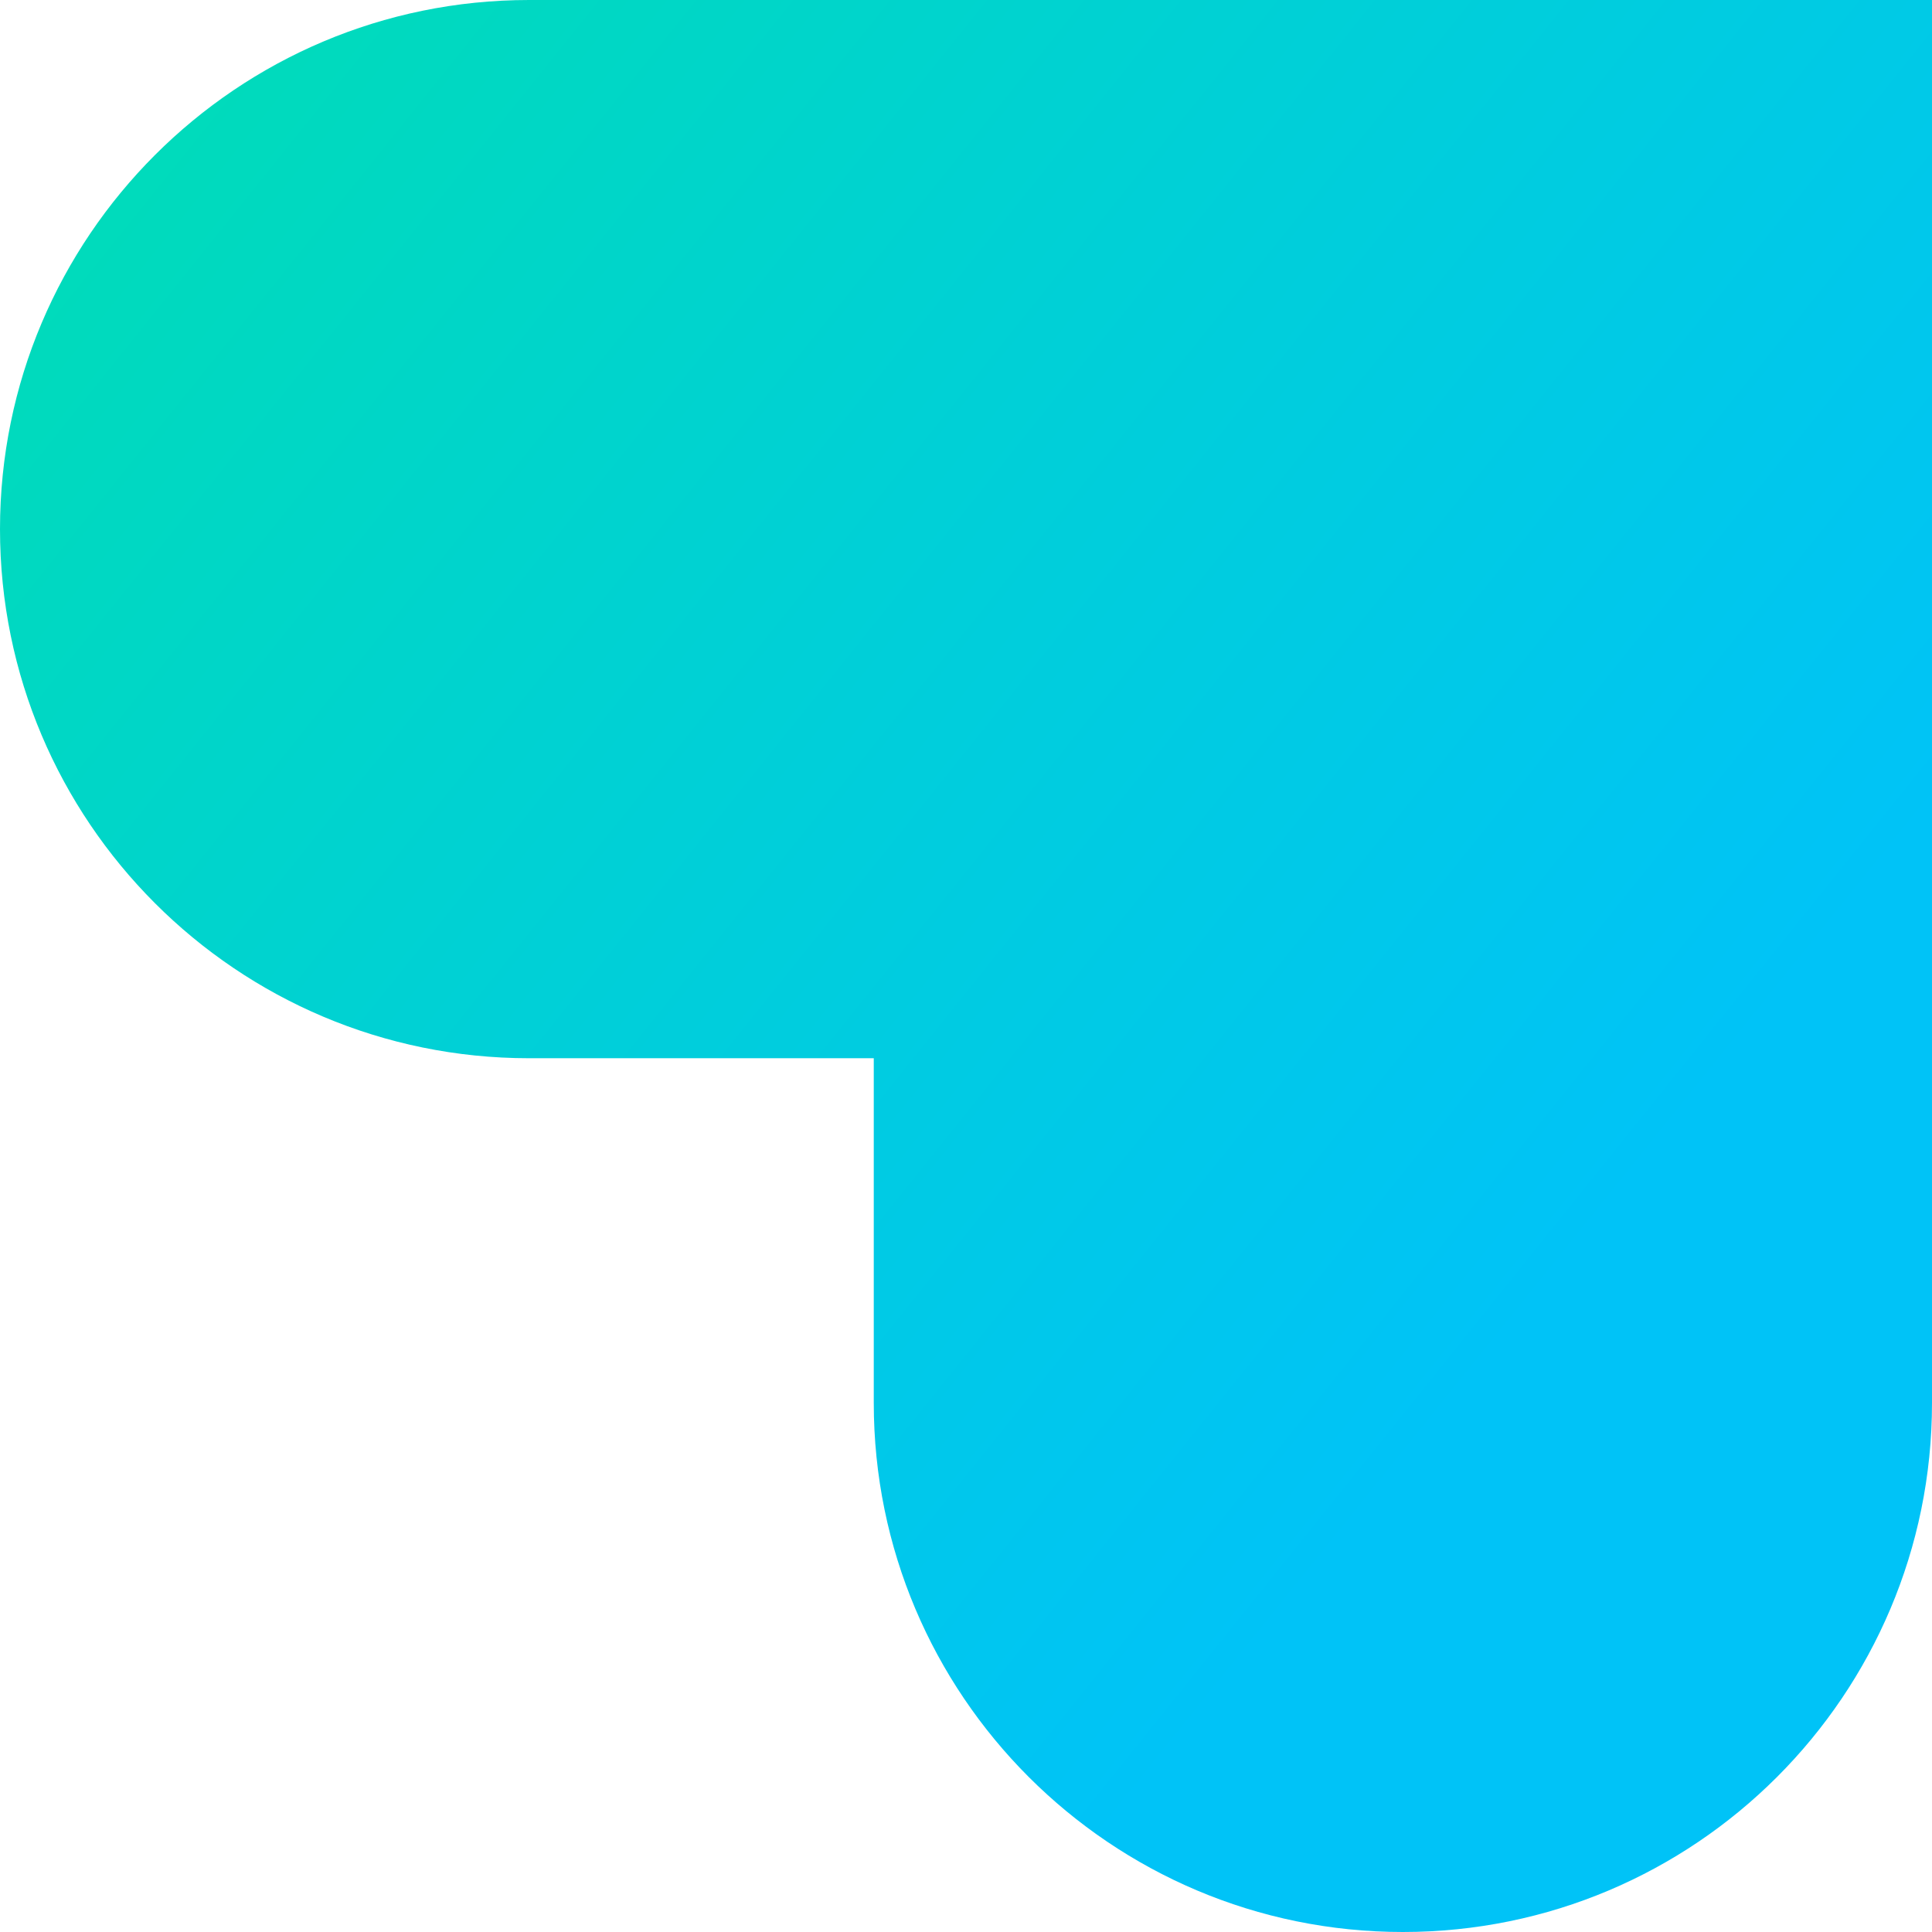 <svg width="100" height="100" fill="none" xmlns="http://www.w3.org/2000/svg"><path d="M45.226 0H27.387C12.264 0 0 12.264 0 27.387 0 42.51 12.264 54.774 27.387 54.774h17.839v17.839C45.226 87.736 57.49 100 72.613 100 87.736 100 100 87.736 100 72.613V0H45.226z" fill="url(#paint0_linear)"/><defs><linearGradient id="paint0_linear" x1="-26.667" y1="50" x2="46.557" y2="108.785" gradientUnits="userSpaceOnUse"><stop stop-color="#00DBBB"/><stop offset="1" stop-color="#00C3F7"/></linearGradient></defs></svg>